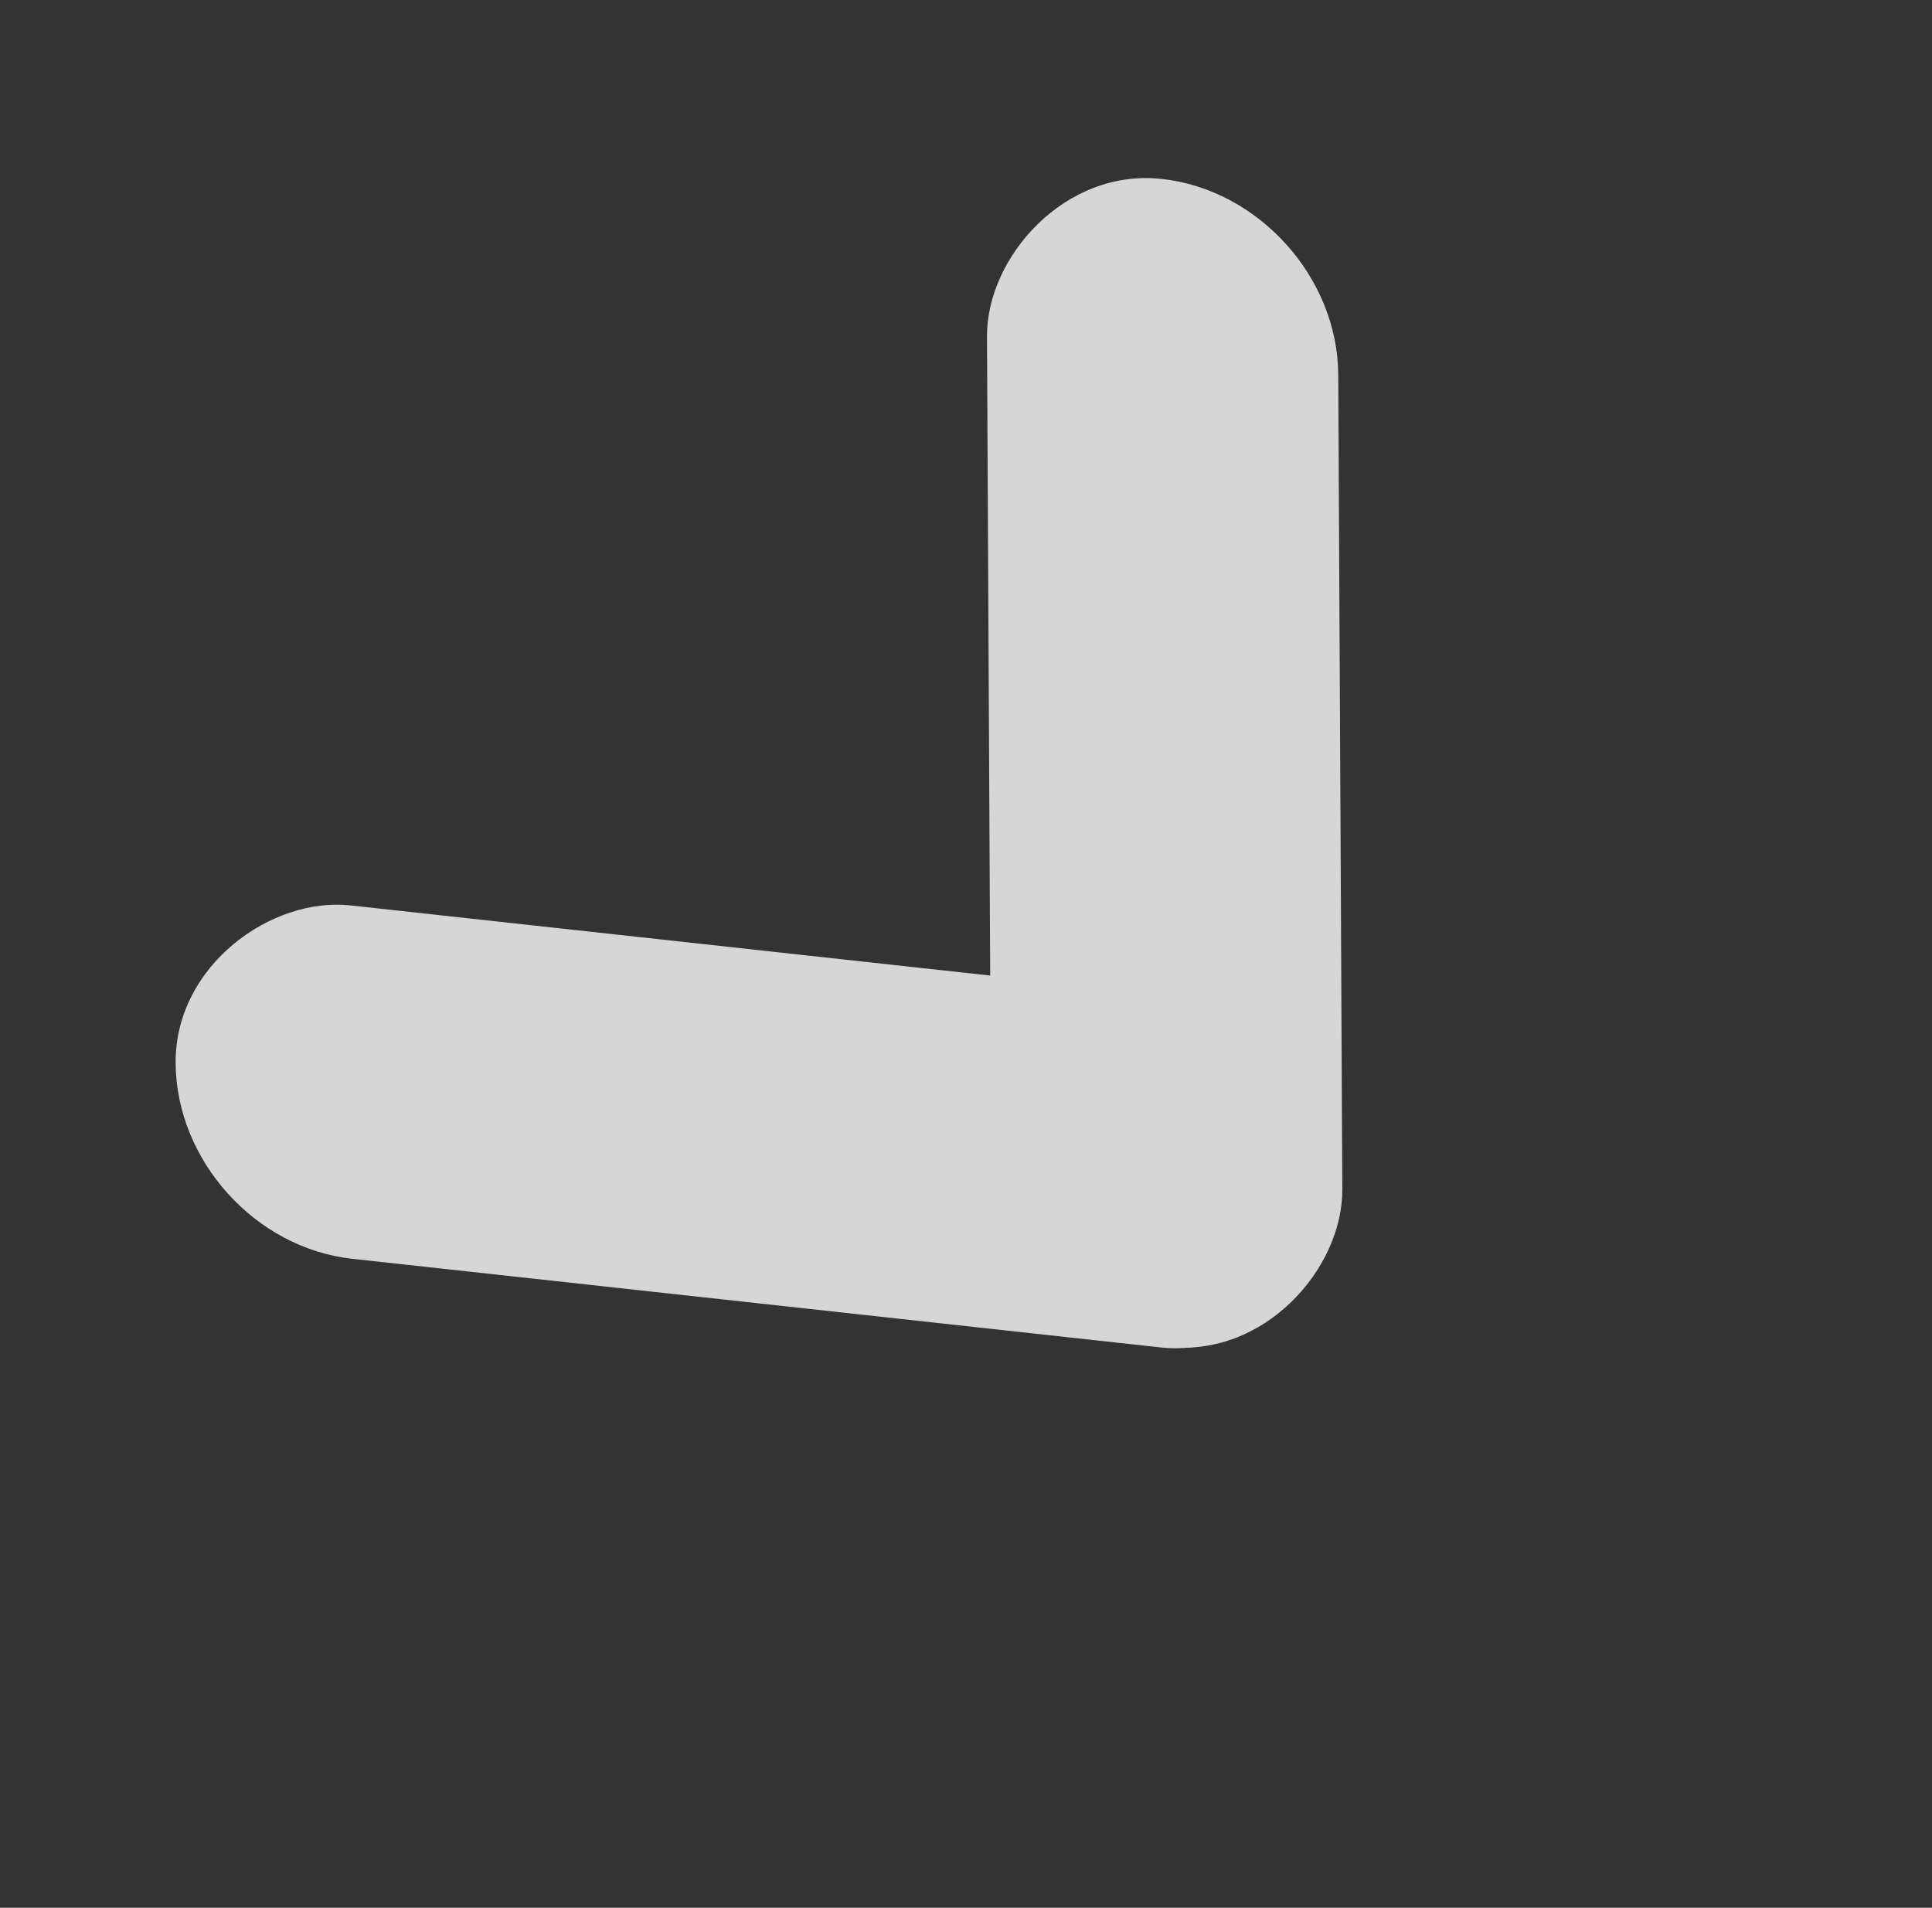 <svg width="80" height="79" viewBox="0 0 80 79" fill="none" xmlns="http://www.w3.org/2000/svg">
<rect x="0" y="0" width="80" height="79" fill="#333333" stroke="none"/>
<g opacity="0.8">
<rect width="14.633" height="48.361" rx="7.317" transform="matrix(-0.005 -1 0.994 0.109 7.309 51.327)" fill="white"/>
<rect width="14.633" height="48.361" rx="7.317" transform="matrix(-0.994 -0.109 0.005 1 55.378 8.207)" fill="white"/>
</g>
</svg>
